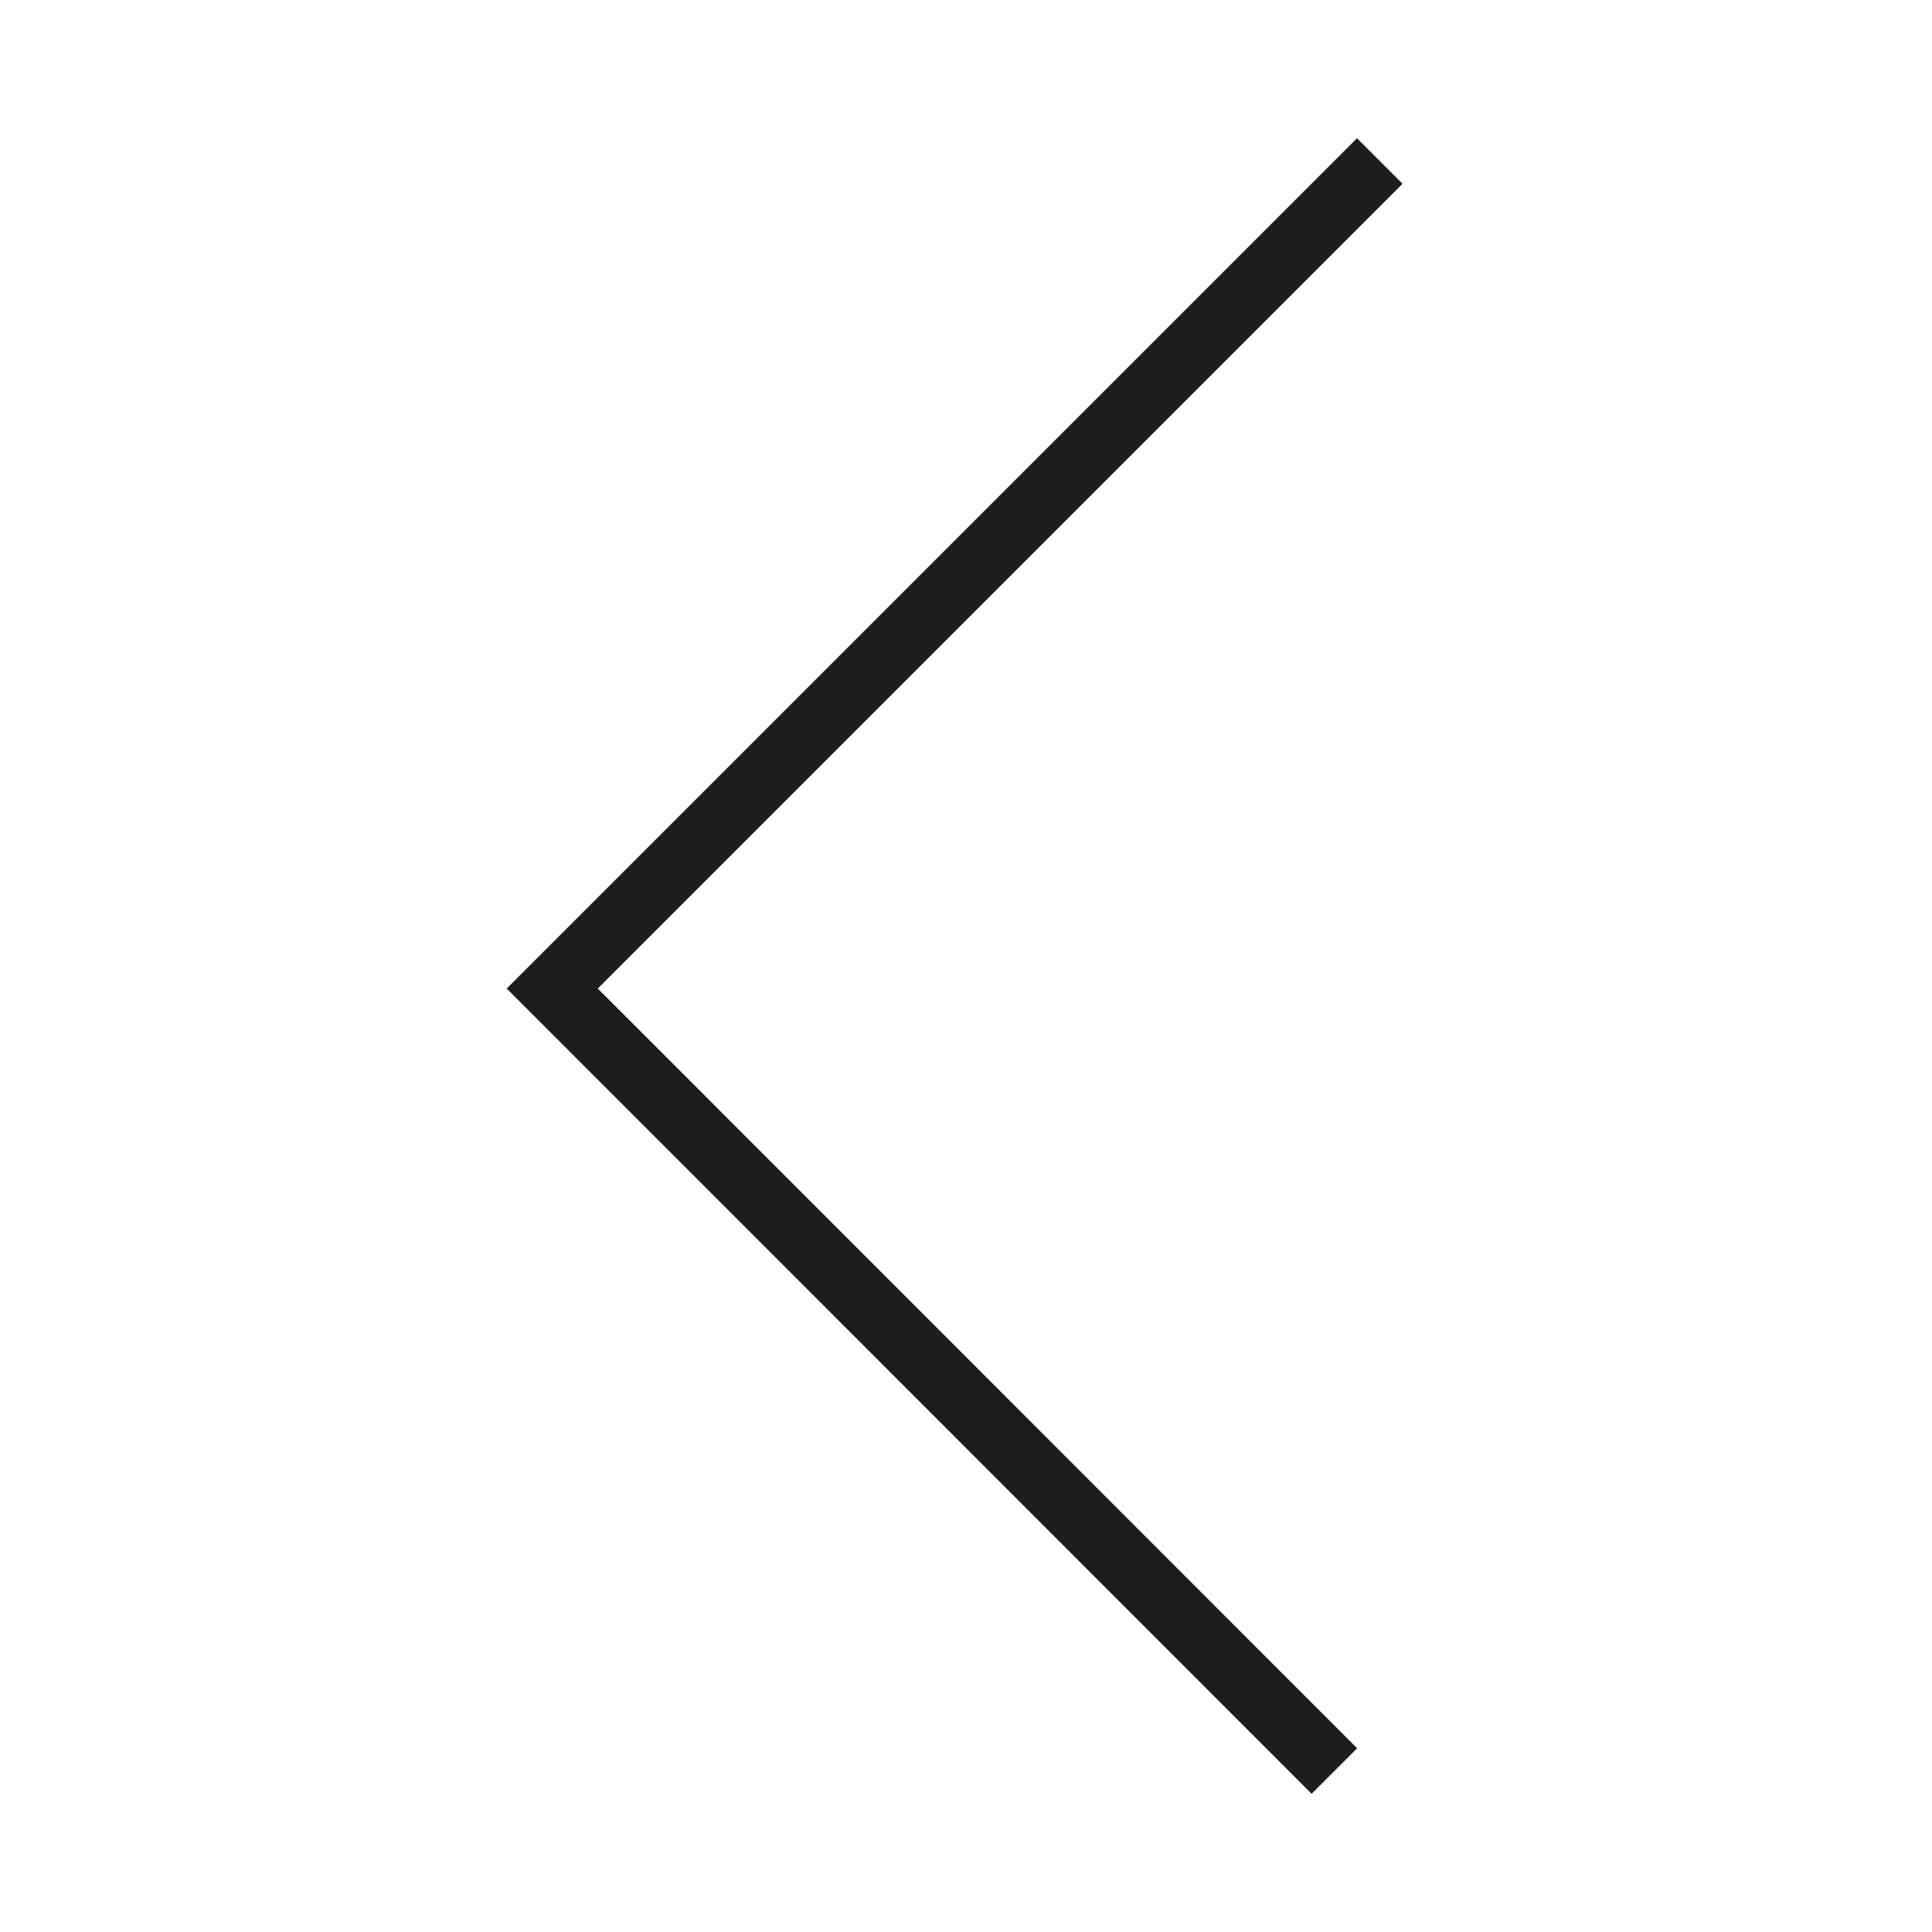<?xml version="1.0" encoding="UTF-8"?><svg id="Ebene_1" xmlns="http://www.w3.org/2000/svg" width="60" height="60" viewBox="0 0 60 60"><polyline points="42.85 5 17.15 30.7 41.44 55" fill="none" stroke="#1d1d1b" stroke-miterlimit="10" stroke-width="2"/></svg>